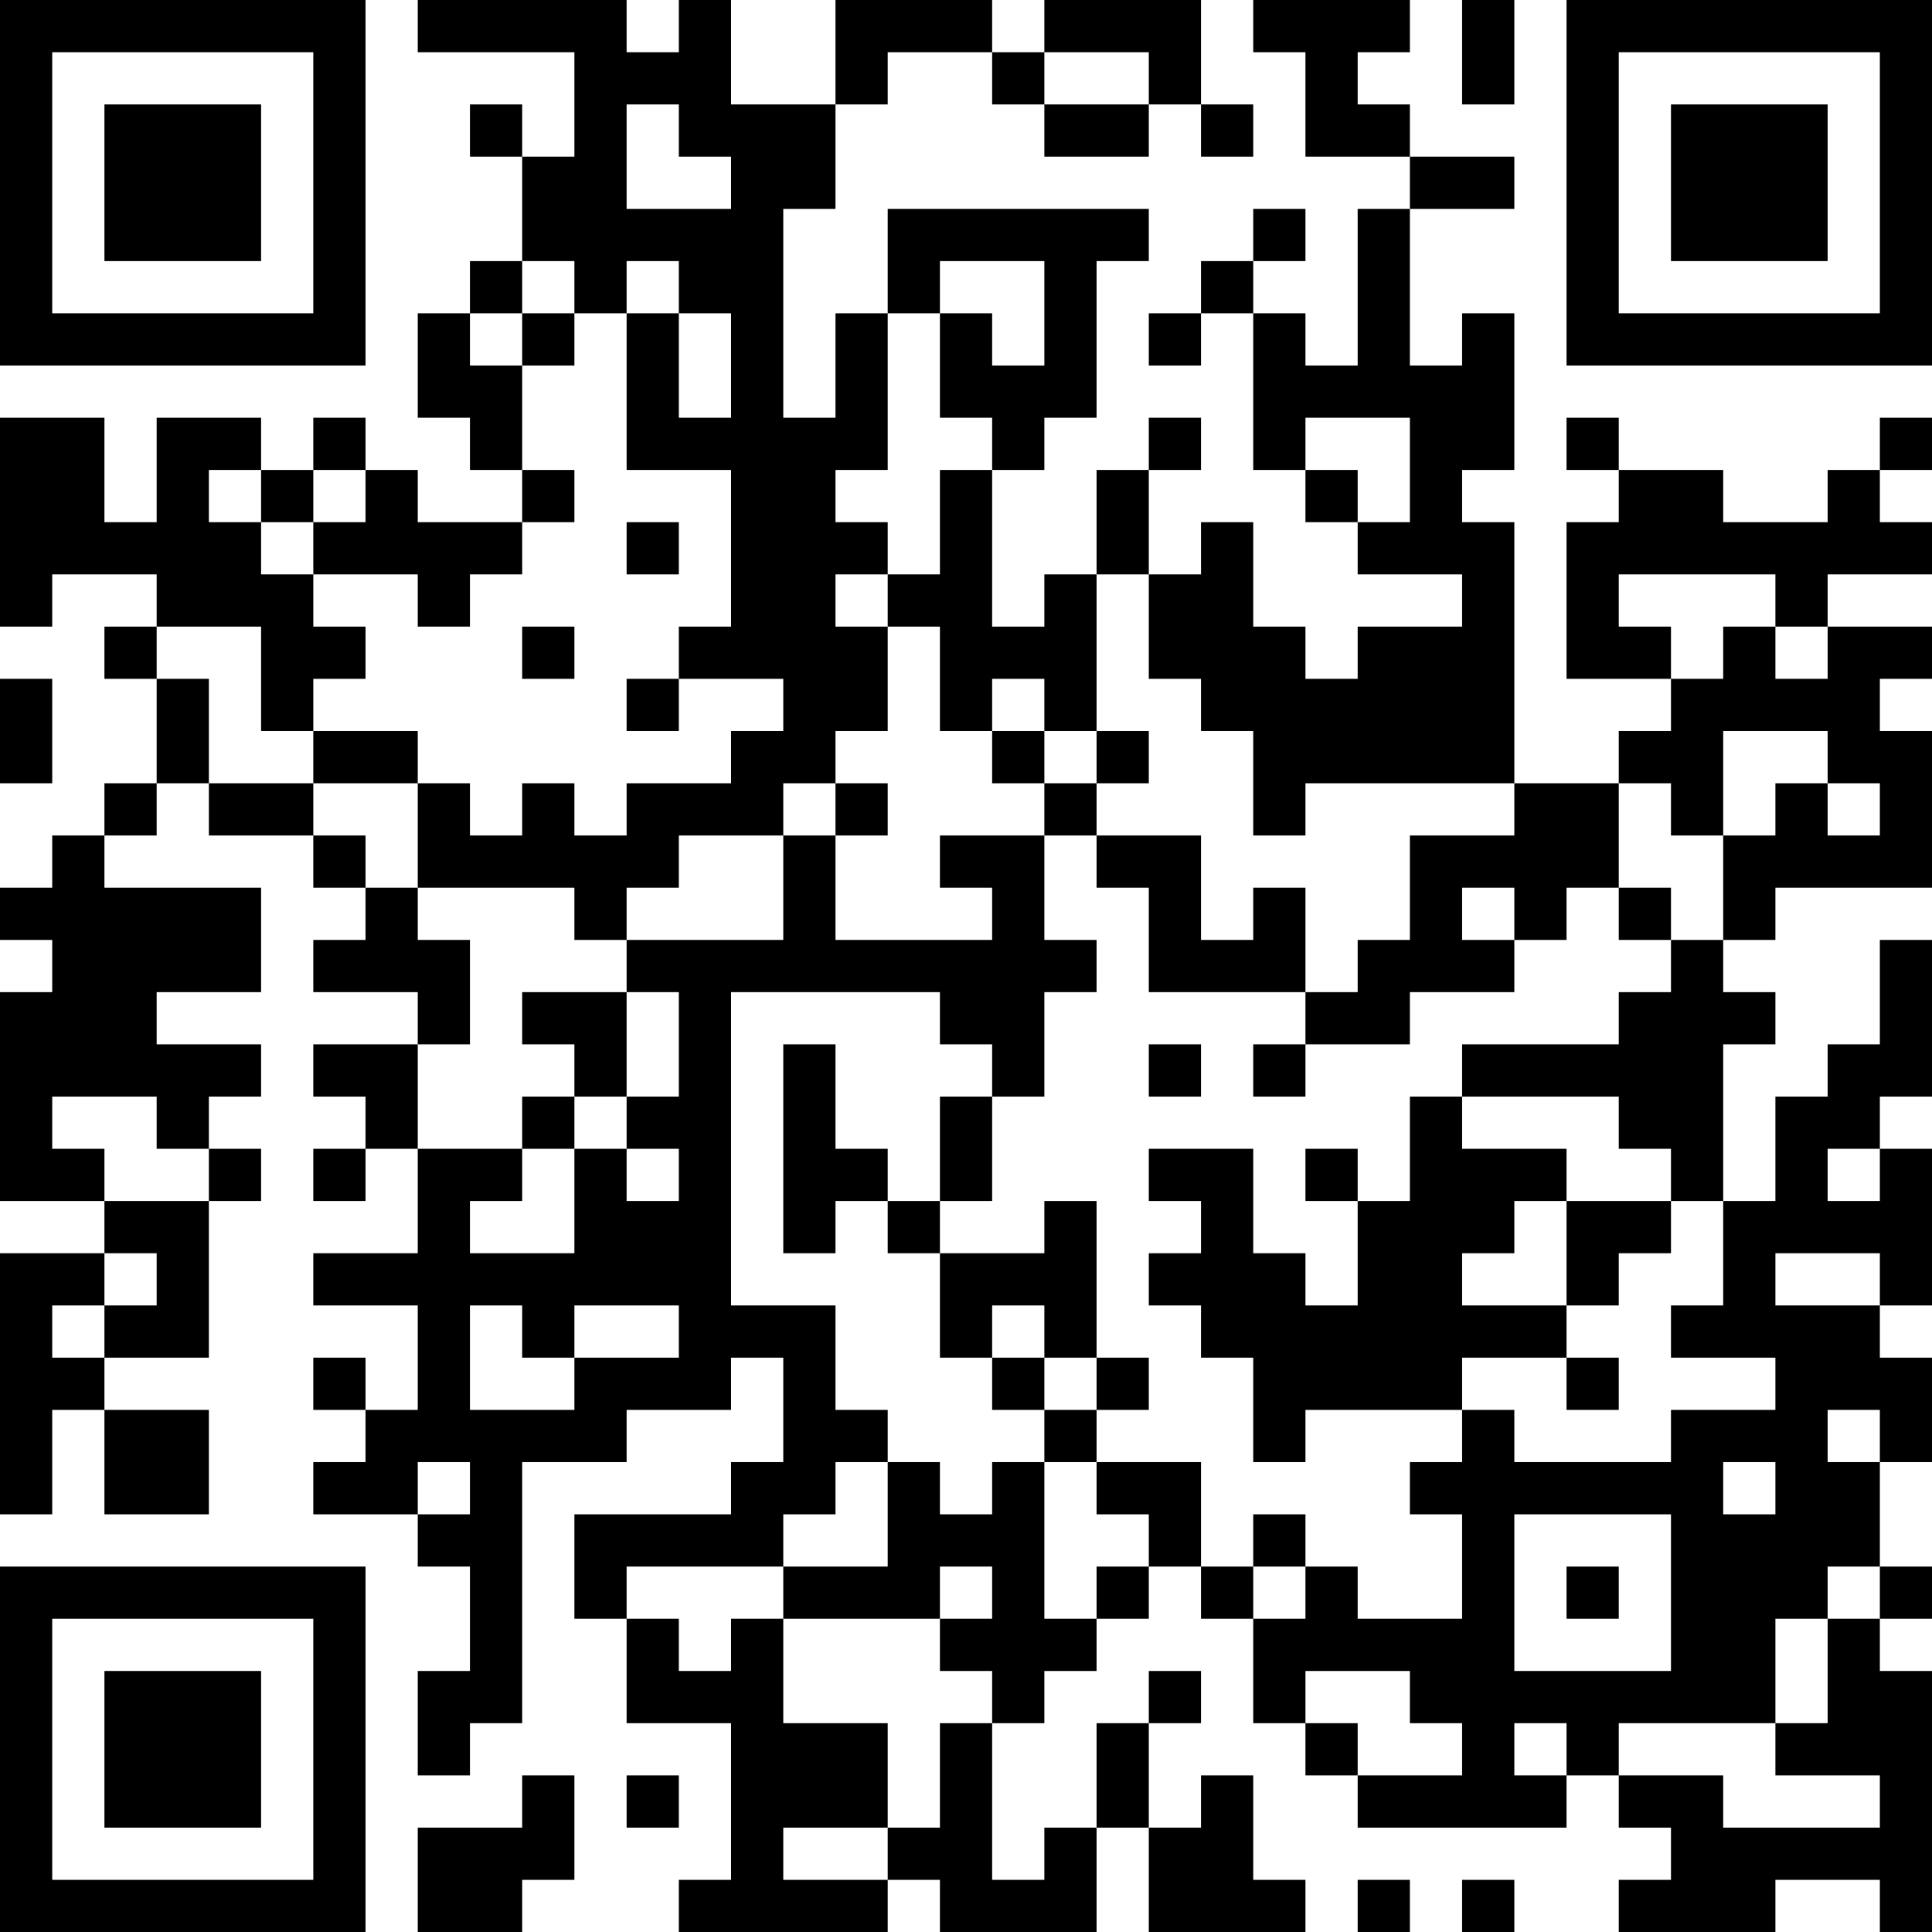 <?xml version="1.0" encoding="UTF-8"?>
<svg xmlns="http://www.w3.org/2000/svg" version="1.1" width="250" height="250" viewBox="0 0 250 250"><rect x="0" y="0" width="250" height="250" fill="#ffffff"/><g transform="scale(6.757)"><g transform="translate(0,0)"><path fill-rule="evenodd" d="M8 0L8 1L11 1L11 3L10 3L10 2L9 2L9 3L10 3L10 5L9 5L9 6L8 6L8 8L9 8L9 9L10 9L10 10L8 10L8 9L7 9L7 8L6 8L6 9L5 9L5 8L3 8L3 10L2 10L2 8L0 8L0 12L1 12L1 11L3 11L3 12L2 12L2 13L3 13L3 15L2 15L2 16L1 16L1 17L0 17L0 18L1 18L1 19L0 19L0 23L2 23L2 24L0 24L0 29L1 29L1 27L2 27L2 29L4 29L4 27L2 27L2 26L4 26L4 23L5 23L5 22L4 22L4 21L5 21L5 20L3 20L3 19L5 19L5 17L2 17L2 16L3 16L3 15L4 15L4 16L6 16L6 17L7 17L7 18L6 18L6 19L8 19L8 20L6 20L6 21L7 21L7 22L6 22L6 23L7 23L7 22L8 22L8 24L6 24L6 25L8 25L8 27L7 27L7 26L6 26L6 27L7 27L7 28L6 28L6 29L8 29L8 30L9 30L9 32L8 32L8 34L9 34L9 33L10 33L10 28L12 28L12 27L14 27L14 26L15 26L15 28L14 28L14 29L11 29L11 31L12 31L12 33L14 33L14 36L13 36L13 37L17 37L17 36L18 36L18 37L21 37L21 35L22 35L22 37L25 37L25 36L24 36L24 34L23 34L23 35L22 35L22 33L23 33L23 32L22 32L22 33L21 33L21 35L20 35L20 36L19 36L19 33L20 33L20 32L21 32L21 31L22 31L22 30L23 30L23 31L24 31L24 33L25 33L25 34L26 34L26 35L30 35L30 34L31 34L31 35L32 35L32 36L31 36L31 37L34 37L34 36L36 36L36 37L37 37L37 32L36 32L36 31L37 31L37 30L36 30L36 28L37 28L37 26L36 26L36 25L37 25L37 22L36 22L36 21L37 21L37 18L36 18L36 20L35 20L35 21L34 21L34 23L33 23L33 20L34 20L34 19L33 19L33 18L34 18L34 17L37 17L37 14L36 14L36 13L37 13L37 12L35 12L35 11L37 11L37 10L36 10L36 9L37 9L37 8L36 8L36 9L35 9L35 10L33 10L33 9L31 9L31 8L30 8L30 9L31 9L31 10L30 10L30 13L32 13L32 14L31 14L31 15L29 15L29 10L28 10L28 9L29 9L29 6L28 6L28 7L27 7L27 4L29 4L29 3L27 3L27 2L26 2L26 1L27 1L27 0L24 0L24 1L25 1L25 3L27 3L27 4L26 4L26 7L25 7L25 6L24 6L24 5L25 5L25 4L24 4L24 5L23 5L23 6L22 6L22 7L23 7L23 6L24 6L24 9L25 9L25 10L26 10L26 11L28 11L28 12L26 12L26 13L25 13L25 12L24 12L24 10L23 10L23 11L22 11L22 9L23 9L23 8L22 8L22 9L21 9L21 11L20 11L20 12L19 12L19 9L20 9L20 8L21 8L21 5L22 5L22 4L17 4L17 6L16 6L16 8L15 8L15 4L16 4L16 2L17 2L17 1L19 1L19 2L20 2L20 3L22 3L22 2L23 2L23 3L24 3L24 2L23 2L23 0L20 0L20 1L19 1L19 0L16 0L16 2L14 2L14 0L13 0L13 1L12 1L12 0ZM28 0L28 2L29 2L29 0ZM20 1L20 2L22 2L22 1ZM12 2L12 4L14 4L14 3L13 3L13 2ZM10 5L10 6L9 6L9 7L10 7L10 9L11 9L11 10L10 10L10 11L9 11L9 12L8 12L8 11L6 11L6 10L7 10L7 9L6 9L6 10L5 10L5 9L4 9L4 10L5 10L5 11L6 11L6 12L7 12L7 13L6 13L6 14L5 14L5 12L3 12L3 13L4 13L4 15L6 15L6 16L7 16L7 17L8 17L8 18L9 18L9 20L8 20L8 22L10 22L10 23L9 23L9 24L11 24L11 22L12 22L12 23L13 23L13 22L12 22L12 21L13 21L13 19L12 19L12 18L15 18L15 16L16 16L16 18L19 18L19 17L18 17L18 16L20 16L20 18L21 18L21 19L20 19L20 21L19 21L19 20L18 20L18 19L14 19L14 25L16 25L16 27L17 27L17 28L16 28L16 29L15 29L15 30L12 30L12 31L13 31L13 32L14 32L14 31L15 31L15 33L17 33L17 35L15 35L15 36L17 36L17 35L18 35L18 33L19 33L19 32L18 32L18 31L19 31L19 30L18 30L18 31L15 31L15 30L17 30L17 28L18 28L18 29L19 29L19 28L20 28L20 31L21 31L21 30L22 30L22 29L21 29L21 28L23 28L23 30L24 30L24 31L25 31L25 30L26 30L26 31L28 31L28 29L27 29L27 28L28 28L28 27L29 27L29 28L32 28L32 27L34 27L34 26L32 26L32 25L33 25L33 23L32 23L32 22L31 22L31 21L28 21L28 20L31 20L31 19L32 19L32 18L33 18L33 16L34 16L34 15L35 15L35 16L36 16L36 15L35 15L35 14L33 14L33 16L32 16L32 15L31 15L31 17L30 17L30 18L29 18L29 17L28 17L28 18L29 18L29 19L27 19L27 20L25 20L25 19L26 19L26 18L27 18L27 16L29 16L29 15L25 15L25 16L24 16L24 14L23 14L23 13L22 13L22 11L21 11L21 14L20 14L20 13L19 13L19 14L18 14L18 12L17 12L17 11L18 11L18 9L19 9L19 8L18 8L18 6L19 6L19 7L20 7L20 5L18 5L18 6L17 6L17 9L16 9L16 10L17 10L17 11L16 11L16 12L17 12L17 14L16 14L16 15L15 15L15 16L13 16L13 17L12 17L12 18L11 18L11 17L8 17L8 15L9 15L9 16L10 16L10 15L11 15L11 16L12 16L12 15L14 15L14 14L15 14L15 13L13 13L13 12L14 12L14 9L12 9L12 6L13 6L13 8L14 8L14 6L13 6L13 5L12 5L12 6L11 6L11 5ZM10 6L10 7L11 7L11 6ZM25 8L25 9L26 9L26 10L27 10L27 8ZM12 10L12 11L13 11L13 10ZM31 11L31 12L32 12L32 13L33 13L33 12L34 12L34 13L35 13L35 12L34 12L34 11ZM10 12L10 13L11 13L11 12ZM0 13L0 15L1 15L1 13ZM12 13L12 14L13 14L13 13ZM6 14L6 15L8 15L8 14ZM19 14L19 15L20 15L20 16L21 16L21 17L22 17L22 19L25 19L25 17L24 17L24 18L23 18L23 16L21 16L21 15L22 15L22 14L21 14L21 15L20 15L20 14ZM16 15L16 16L17 16L17 15ZM31 17L31 18L32 18L32 17ZM10 19L10 20L11 20L11 21L10 21L10 22L11 22L11 21L12 21L12 19ZM15 20L15 24L16 24L16 23L17 23L17 24L18 24L18 26L19 26L19 27L20 27L20 28L21 28L21 27L22 27L22 26L21 26L21 23L20 23L20 24L18 24L18 23L19 23L19 21L18 21L18 23L17 23L17 22L16 22L16 20ZM22 20L22 21L23 21L23 20ZM24 20L24 21L25 21L25 20ZM1 21L1 22L2 22L2 23L4 23L4 22L3 22L3 21ZM27 21L27 23L26 23L26 22L25 22L25 23L26 23L26 25L25 25L25 24L24 24L24 22L22 22L22 23L23 23L23 24L22 24L22 25L23 25L23 26L24 26L24 28L25 28L25 27L28 27L28 26L30 26L30 27L31 27L31 26L30 26L30 25L31 25L31 24L32 24L32 23L30 23L30 22L28 22L28 21ZM35 22L35 23L36 23L36 22ZM29 23L29 24L28 24L28 25L30 25L30 23ZM2 24L2 25L1 25L1 26L2 26L2 25L3 25L3 24ZM34 24L34 25L36 25L36 24ZM9 25L9 27L11 27L11 26L13 26L13 25L11 25L11 26L10 26L10 25ZM19 25L19 26L20 26L20 27L21 27L21 26L20 26L20 25ZM35 27L35 28L36 28L36 27ZM8 28L8 29L9 29L9 28ZM33 28L33 29L34 29L34 28ZM24 29L24 30L25 30L25 29ZM29 29L29 32L32 32L32 29ZM30 30L30 31L31 31L31 30ZM35 30L35 31L34 31L34 33L31 33L31 34L33 34L33 35L36 35L36 34L34 34L34 33L35 33L35 31L36 31L36 30ZM25 32L25 33L26 33L26 34L28 34L28 33L27 33L27 32ZM29 33L29 34L30 34L30 33ZM10 34L10 35L8 35L8 37L10 37L10 36L11 36L11 34ZM12 34L12 35L13 35L13 34ZM26 36L26 37L27 37L27 36ZM28 36L28 37L29 37L29 36ZM0 0L0 7L7 7L7 0ZM1 1L1 6L6 6L6 1ZM2 2L2 5L5 5L5 2ZM30 0L30 7L37 7L37 0ZM31 1L31 6L36 6L36 1ZM32 2L32 5L35 5L35 2ZM0 30L0 37L7 37L7 30ZM1 31L1 36L6 36L6 31ZM2 32L2 35L5 35L5 32Z" fill="#000000"/></g></g></svg>
